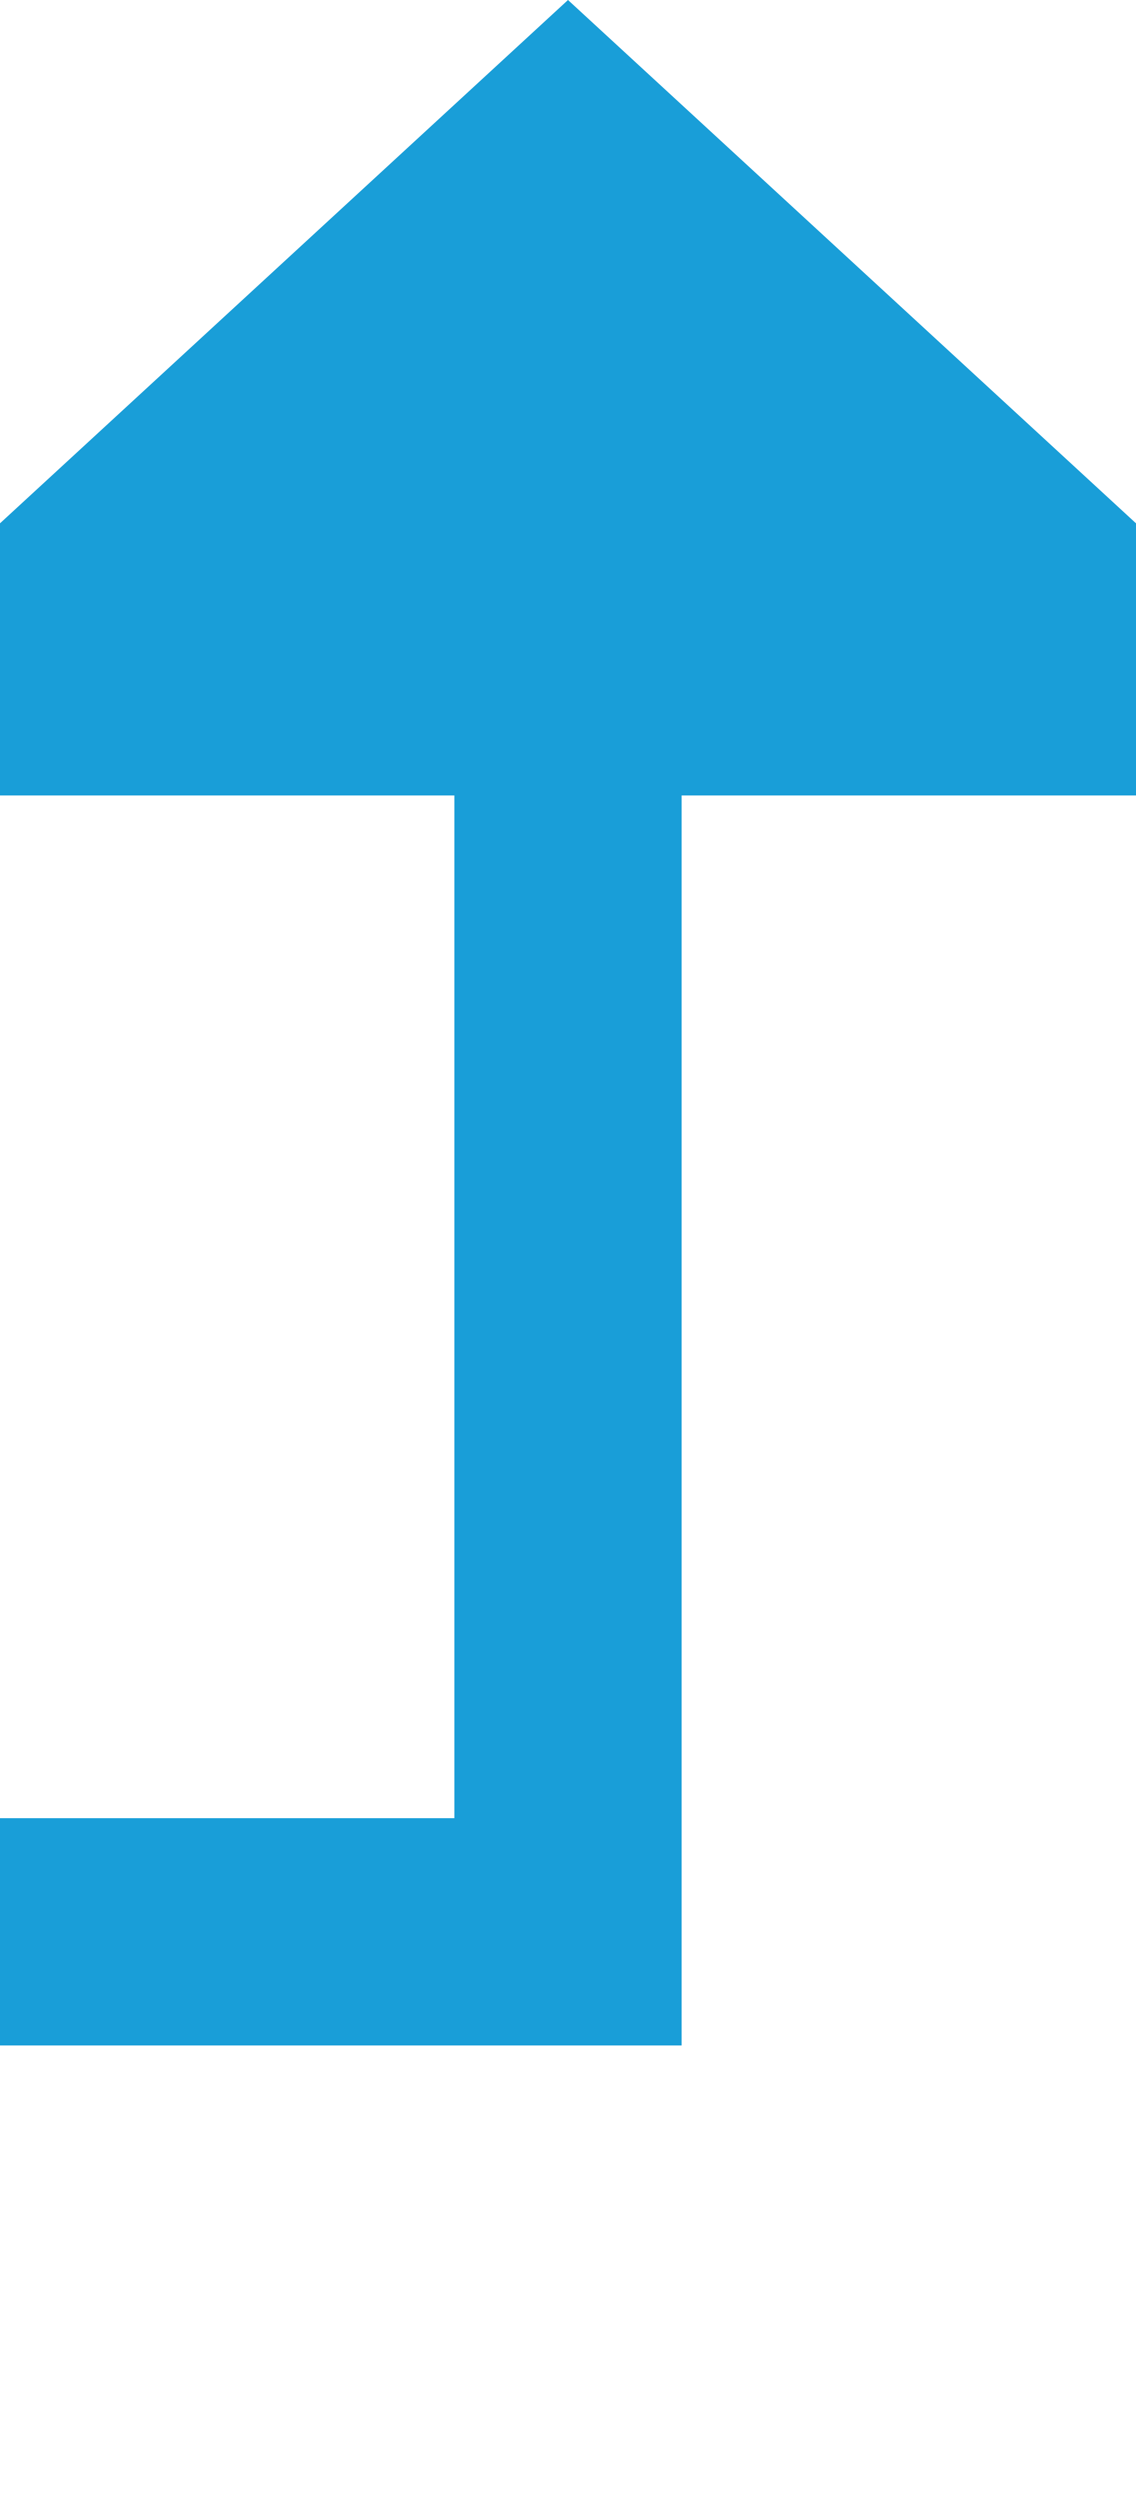 ﻿<?xml version="1.0" encoding="utf-8"?>
<svg version="1.1" xmlns:xlink="http://www.w3.org/1999/xlink" width="10px" height="22px" preserveAspectRatio="xMidYMin meet" viewBox="1040 2833  8 22" xmlns="http://www.w3.org/2000/svg">
  <path d="M 179 2833  L 179 2850  L 1044 2850  L 1044 2839  " stroke-width="2" stroke="#199ed8" fill="none" />
  <path d="M 1051.6 2840  L 1044 2833  L 1036.4 2840  L 1051.6 2840  Z " fill-rule="nonzero" fill="#199ed8" stroke="none" />
</svg>
